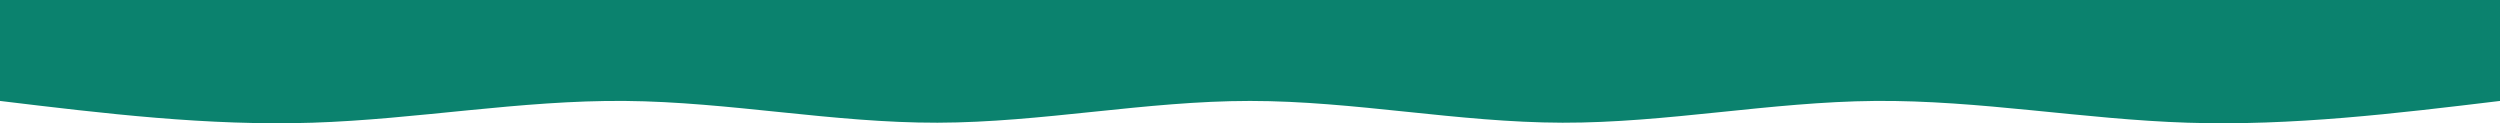<svg width="1440" height="71" viewBox="0 0 1440 71" fill="none" xmlns="http://www.w3.org/2000/svg">
<path d="M-5.07132e-09 58.141C59.999 65.381 120.001 72.62 180 70.681C239.999 68.742 300.001 57.624 360 58.141C419.999 58.658 480.001 70.81 540 70.681C599.999 70.552 660.001 58.141 720 58.141C779.999 58.141 840.001 70.552 900 70.681C959.999 70.81 1020 58.658 1080 58.141C1140 57.624 1200 68.742 1260 70.681C1320 72.62 1380 65.381 1440 58.141L1440 4.52085e-05C1380 4.52321e-05 1320 4.52558e-05 1260 4.52795e-05C1200 4.53031e-05 1140 4.53268e-05 1080 4.53504e-05C1020 4.53741e-05 959.999 4.53978e-05 900 4.54214e-05C840.001 4.54451e-05 779.999 4.54688e-05 720 4.54924e-05C660.001 4.55161e-05 599.999 4.55397e-05 540 4.55634e-05C480.001 4.55871e-05 419.999 4.56107e-05 360 4.56344e-05C300.001 4.56581e-05 239.999 4.56817e-05 180 4.57054e-05C120.001 4.5729e-05 59.999 4.57527e-05 -2.80002e-08 4.57764e-05L-5.07132e-09 58.141Z" fill="#0B826E"/>
</svg>
